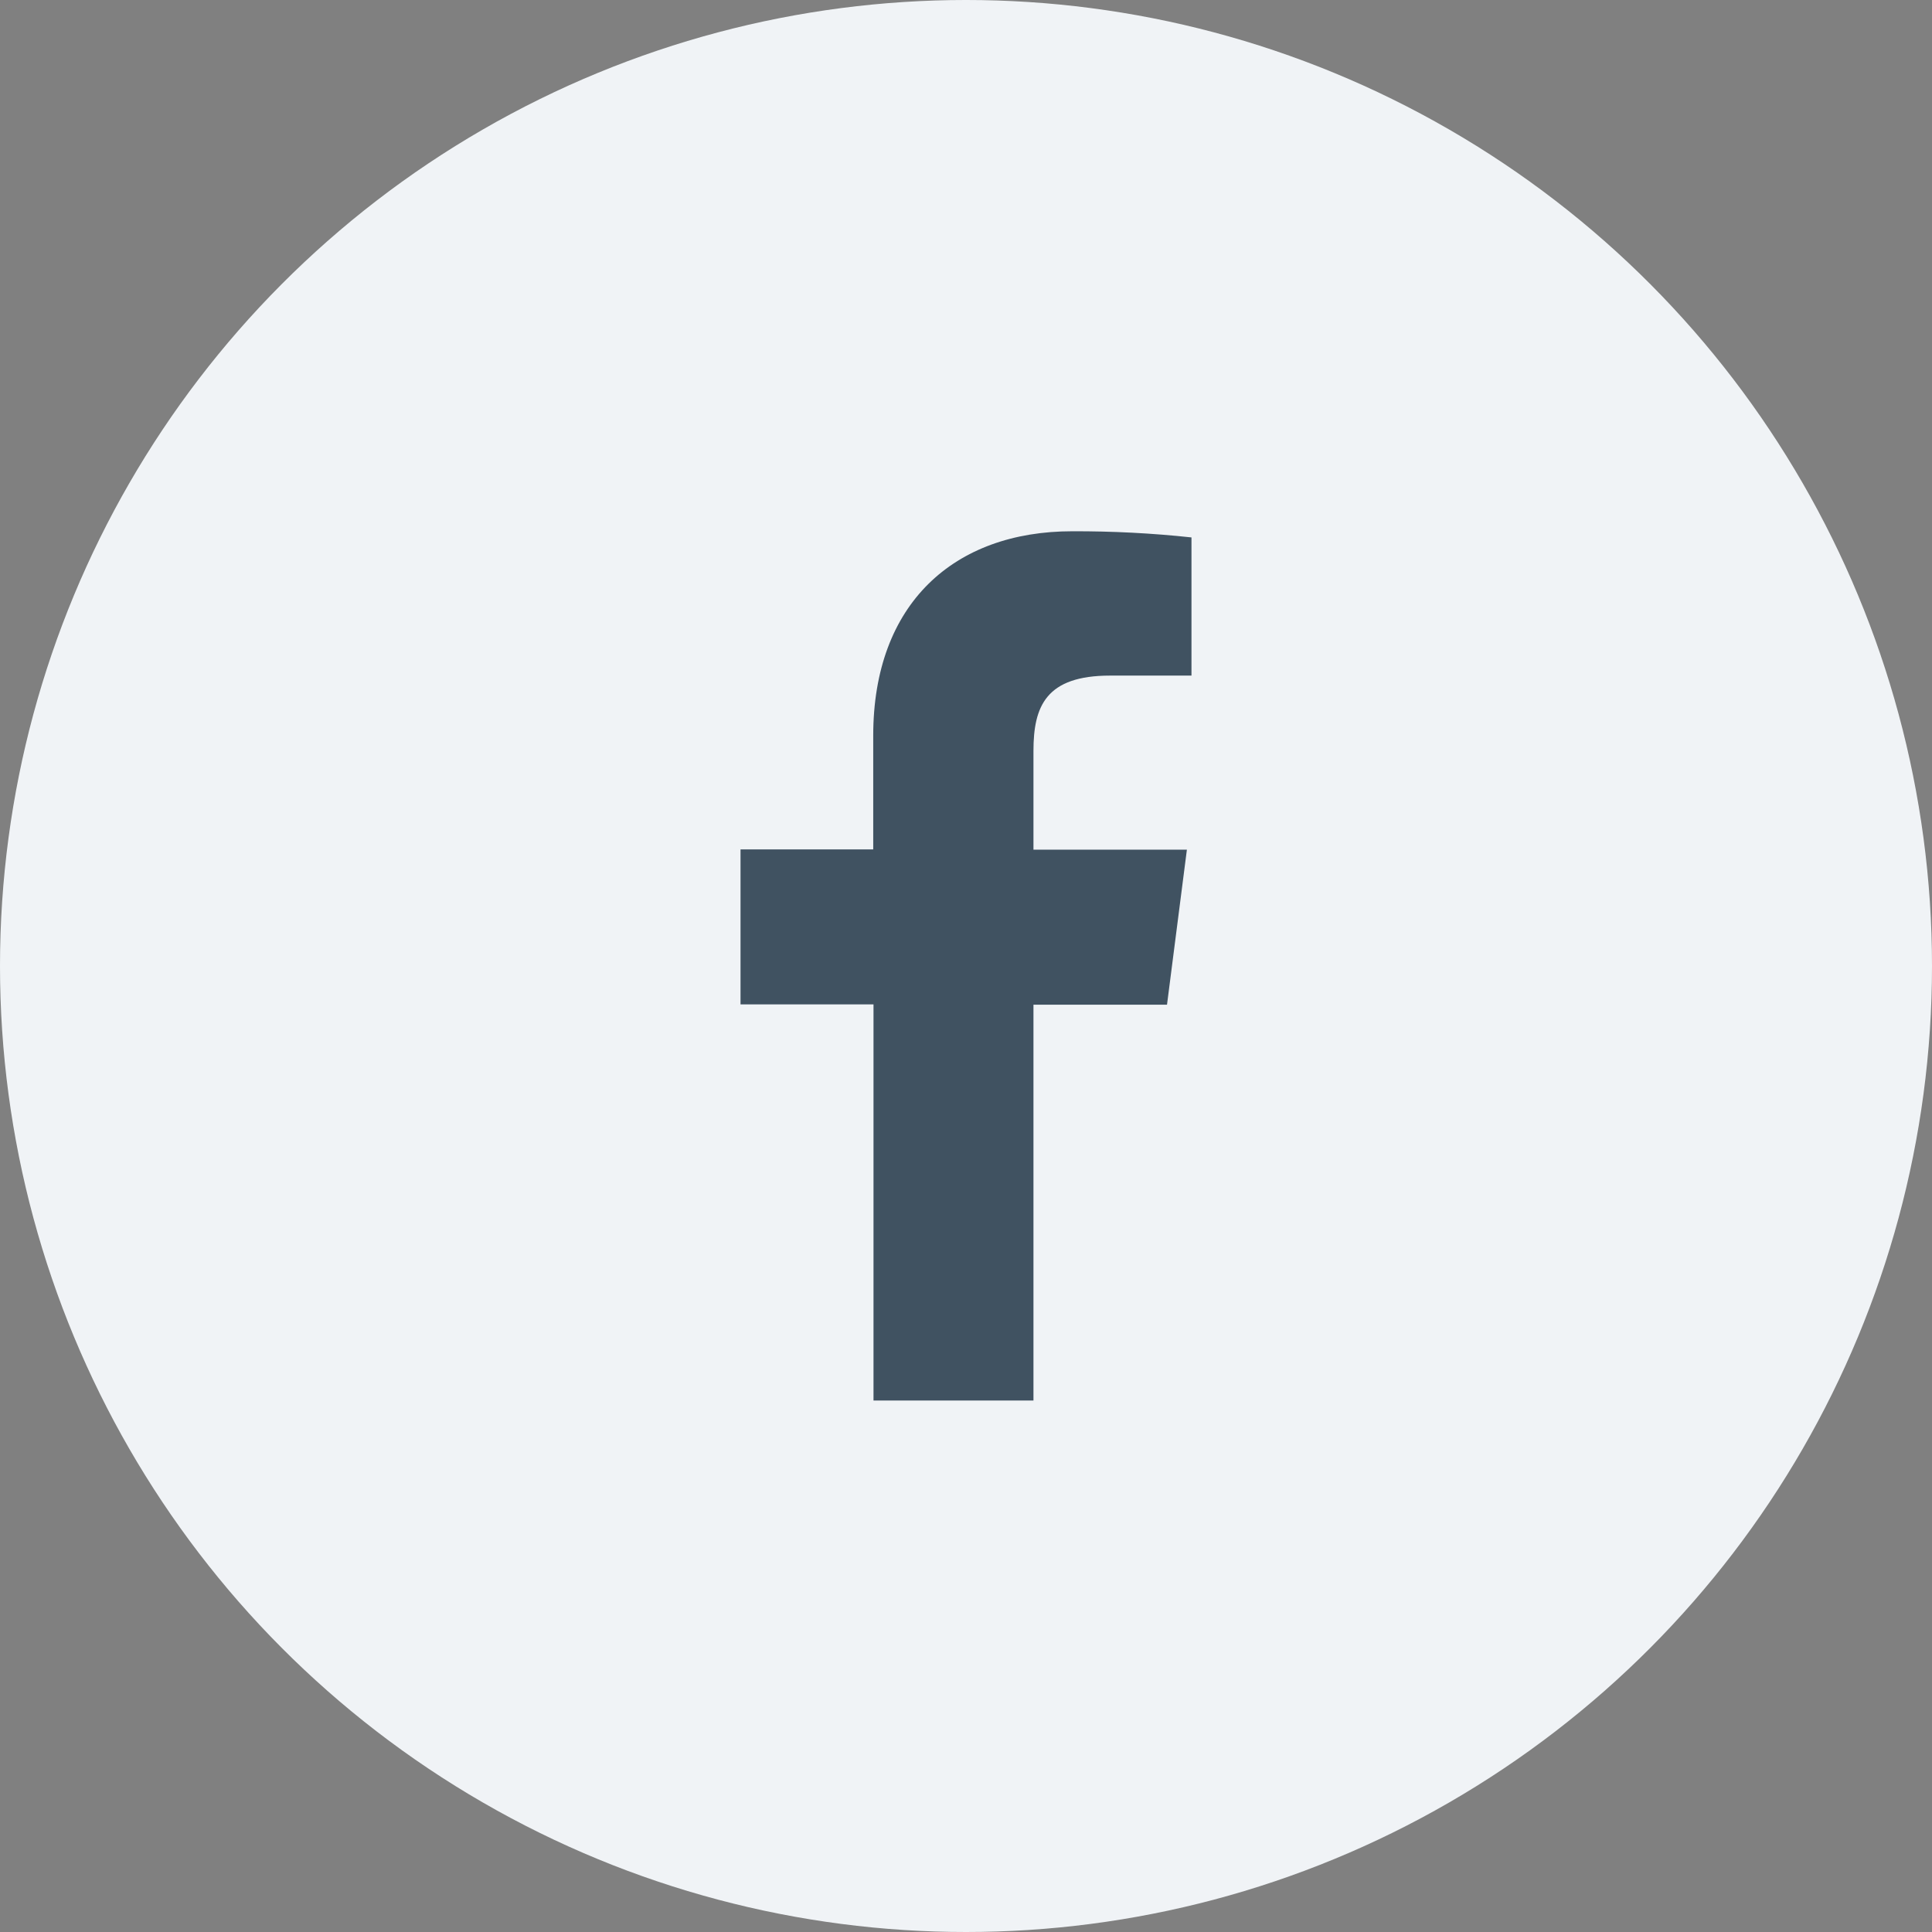 <svg width="48" height="48" viewBox="0 0 48 48" fill="none" xmlns="http://www.w3.org/2000/svg">
<rect x="0" y="0" width="48" height="48" fill="#808080" stroke="none"/>
<circle cx="24" cy="24" r="24" fill="#F0F3F6"/>
<path d="M25.676 34.796V24.961H28.994L29.488 21.11H25.676V18.657C25.676 17.546 25.986 16.785 27.581 16.785H29.602V13.352C28.618 13.246 27.63 13.196 26.641 13.199C23.708 13.199 21.695 14.99 21.695 18.277V21.103H18.398V24.953H21.702V34.796H25.676Z" fill="#405261"/>
</svg>
